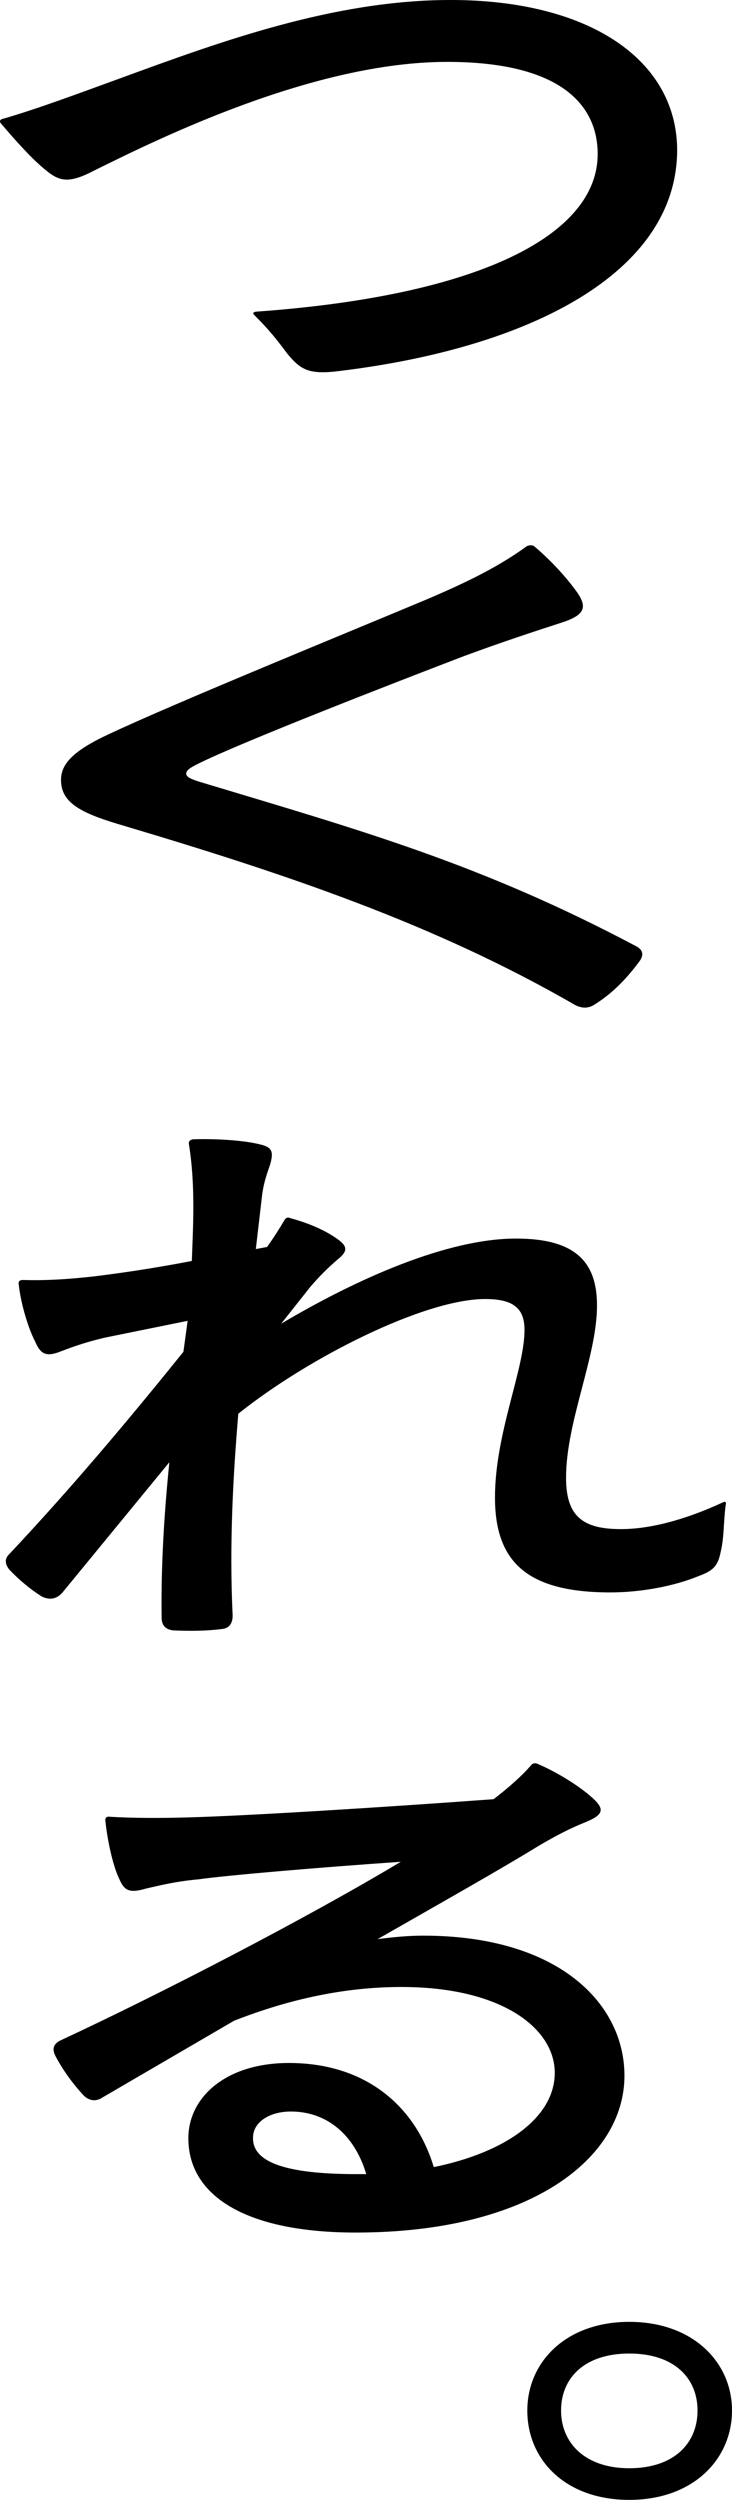 <?xml version="1.0" encoding="UTF-8"?>
<svg id="_レイヤー_2" data-name="レイヤー 2" xmlns="http://www.w3.org/2000/svg" viewBox="0 0 154.17 526.32">
  <g id="_パス化" data-name="パス化">
    <g>
      <path d="M.55,25.03c7.26-2.07,16.74-5.63,24.89-8.59C46.48,8.74,70.33,0,94.92,0c29.18,0,47.7,12.59,47.7,31.7-.15,25.77-30.96,41.48-70.81,46.37-6.67.89-8.44-.15-11.26-3.56-2.22-2.96-3.7-4.89-6.96-8.15-.44-.44-.29-.59.3-.74,47.85-3.41,71.99-16.44,71.99-33.18,0-10.37-7.85-19.41-31.7-19.41-28,0-60.44,16-74.21,22.81-5.63,2.96-7.55,2.37-10.67-.3-2.52-2.07-5.78-5.63-9.04-9.48-.45-.44-.3-.89.29-1.04Z"/>
      <path d="M112.54,115.03c3.85,3.26,7.11,6.96,9.18,9.92,1.93,2.96,1.48,4.59-3.7,6.22-4.59,1.48-12.29,4-20.29,6.96-15.11,5.78-47.11,18.22-55.99,22.66-1.48.74-2.52,1.33-2.52,2.07s1.04,1.19,2.96,1.78c33.92,10.22,58.96,17.18,91.7,34.52,1.48.74,1.78,1.78.89,3.11-2.52,3.41-5.48,6.67-9.48,9.18-1.33.89-2.67.89-4.15.15-29.48-17.04-60.73-27.55-96.14-38.07-8.44-2.52-12.15-4.74-12.15-9.33,0-3.26,2.37-6.07,10.07-9.63,13.48-6.37,50.51-21.48,67.1-28.44,9.04-3.85,15.41-7.11,20.89-11.11.59-.3,1.19-.3,1.63,0Z"/>
      <path d="M40.7,239.86c4.15-.15,10.37.15,13.92,1.04,2.67.59,3.11,1.48,2.22,4.44-.89,2.52-1.33,4-1.63,6.22l-1.33,11.41,2.37-.44c1.48-2.07,2.67-4,3.56-5.48.29-.59.74-.89,1.33-.59,3.85,1.04,7.26,2.52,9.78,4.3,2.37,1.63,2.37,2.67.15,4.44-2.07,1.78-3.7,3.41-5.63,5.63l-6.22,7.85c16-9.48,34.96-17.92,49.48-17.92,12.44,0,17.04,4.89,17.04,14.07,0,10.81-6.52,24.44-6.52,36.29,0,8.15,3.55,10.81,11.55,10.81,7.41,0,15.41-2.81,21.48-5.63.59-.3.74,0,.59.59-.45,3.11-.3,6.81-1.04,9.78-.59,2.96-1.48,4-4.74,5.18-5.04,2.07-12,3.41-18.52,3.41-17.63,0-24.29-6.52-24.29-20s6.22-26.96,6.22-35.25c0-4.59-2.37-6.52-8.29-6.52-12.74,0-37.18,12.29-51.99,24.15-1.04,12.44-1.93,27.11-1.19,42.51,0,1.63-.74,2.67-2.22,2.81-3.41.44-6.81.44-10.22.3-1.63-.15-2.52-1.04-2.52-2.67-.15-11.41.59-22.52,1.63-32.74l-22.37,27.26c-1.33,1.63-2.81,1.78-4.45,1.04-2.37-1.48-4.89-3.55-6.96-5.78-.89-1.18-.89-2.22,0-3.11,14.52-15.41,27.55-31.26,36.74-42.66l.89-6.52-17.48,3.55c-3.71.89-5.93,1.63-9.04,2.81-3.26,1.33-4.44.74-5.63-2.07-1.33-2.52-2.96-7.7-3.41-11.85-.15-.74.15-1.04.89-1.04,4.74.15,9.48-.15,14.81-.74,4.89-.59,12.29-1.63,20.74-3.26.3-7.85.74-16.15-.59-24.44-.15-.74.15-1.04.89-1.19Z"/>
      <path d="M17.74,441.29c-2.52-2.67-4.59-5.63-6.07-8.44-.74-1.48-.44-2.52,1.04-3.26,21.04-9.78,51.7-25.63,71.7-37.62-17.04,1.18-36.29,2.81-42.66,3.7-4.89.44-8.29,1.33-10.96,1.93-3.55,1.04-4.59.44-5.63-1.93-1.33-2.67-2.52-8-2.96-12.29-.15-.59.3-1.04.89-.89,5.04.3,10.52.3,16,.15,12.44-.3,42.81-2.22,64.88-3.85,3.26-2.52,5.93-4.89,7.85-7.11.3-.44.89-.59,1.48-.3,4.45,1.93,8.74,4.74,11.11,6.81,3.11,2.67,2.81,3.85-1.19,5.48-2.96,1.19-5.93,2.67-9.93,5.04-6.96,4.3-19.26,11.26-33.77,19.55,3.26-.44,6.52-.74,9.63-.74,28.59,0,42.37,14.37,42.37,29.48,0,17.33-19.7,33.03-56.59,33.03-23.11,0-35.26-7.7-35.26-19.85,0-8.59,7.85-15.85,21.18-15.85,16.29,0,26.66,9.18,30.51,21.92,15.26-3.11,25.48-10.52,25.48-19.85s-11.11-18.07-32.29-18.07c-11.85,0-23.55,2.52-35.26,7.11l-27.7,16.15c-1.33.89-2.67.74-3.85-.3ZM61.29,444.55c-4.74,0-8,2.37-8,5.48-.15,5.18,6.81,7.7,21.92,7.7h1.93c-2.52-8.44-8.44-13.18-15.85-13.18Z"/>
      <path d="M111.06,507.5c0-10.22,8.15-18.67,21.48-18.67s21.63,8.44,21.63,18.67-8.15,18.81-21.63,18.81-21.48-8.44-21.48-18.81ZM146.91,507.5c0-6.81-4.89-12-14.37-12s-14.37,5.18-14.37,12,5.04,12.15,14.37,12.15,14.37-5.18,14.37-12.15Z"/>
    </g>
  </g>
</svg>